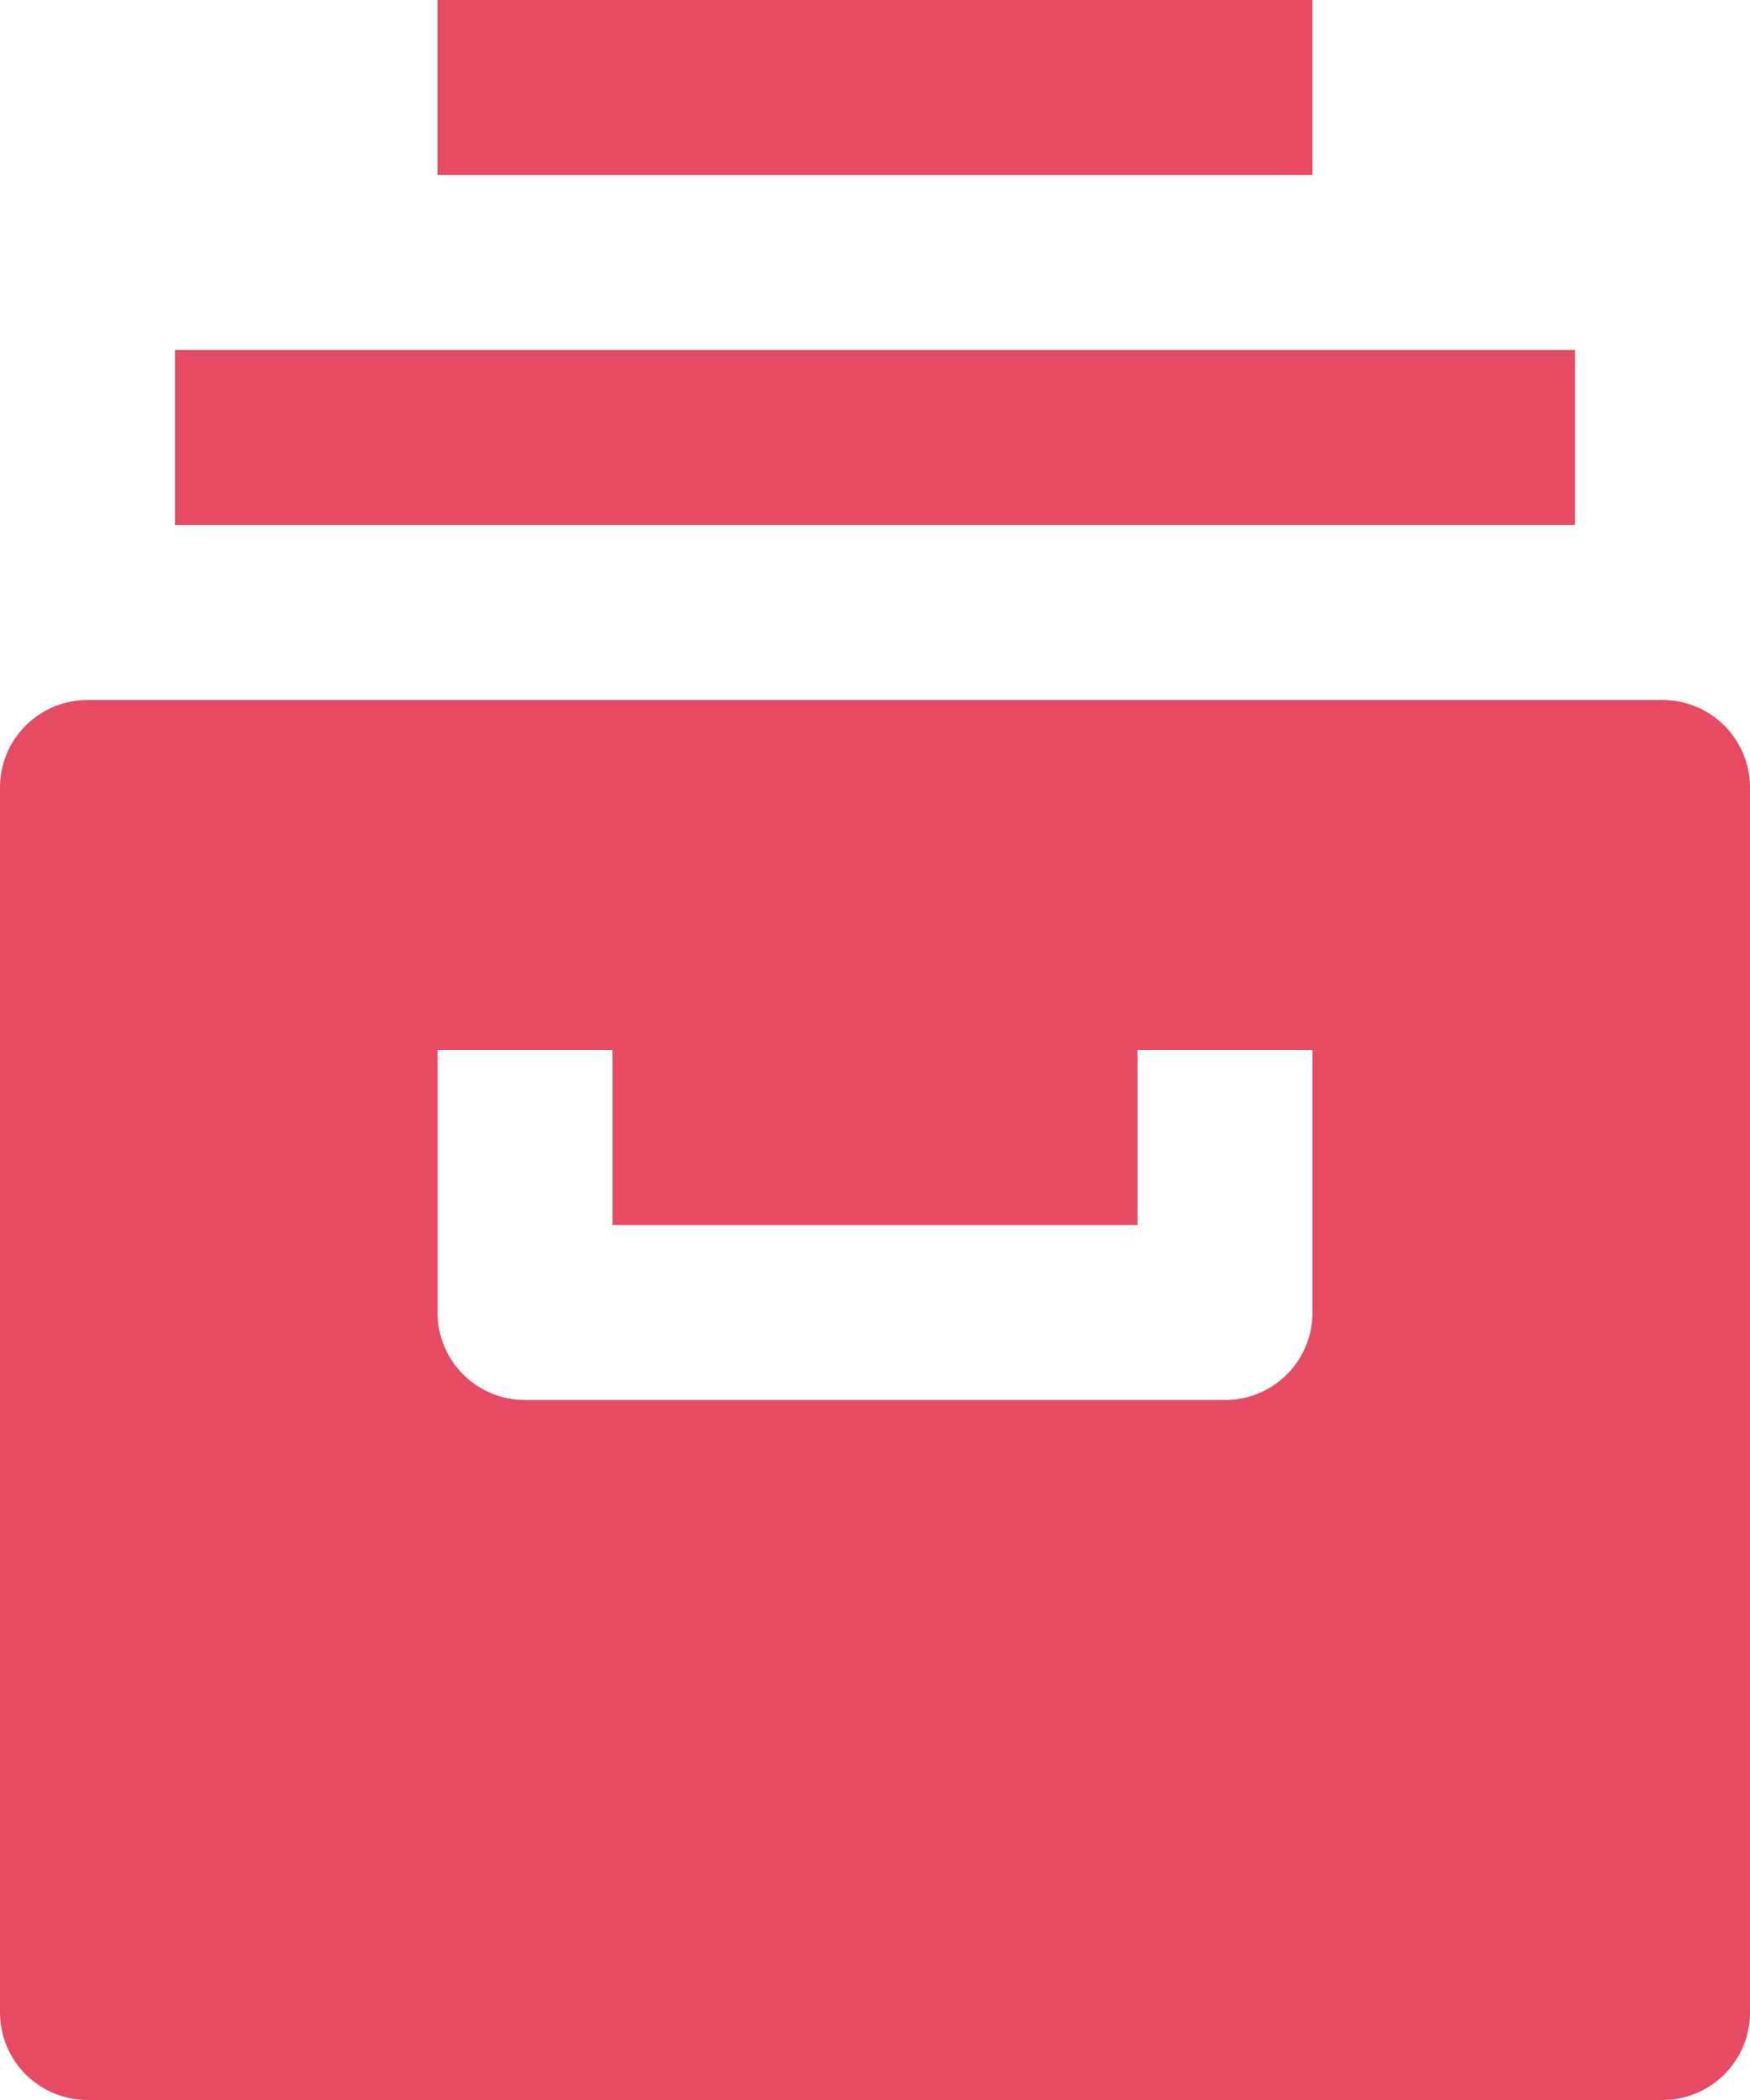 <?xml version="1.0" encoding="UTF-8"?>
<svg width="20px" height="24px" viewBox="0 0 20 24" version="1.1" xmlns="http://www.w3.org/2000/svg" xmlns:xlink="http://www.w3.org/1999/xlink">
    <!-- Generator: Sketch 53 (72520) - https://sketchapp.com -->
    <title>archive-2</title>
    <desc>Created with Sketch.</desc>
    <g id="Page-1" stroke="none" stroke-width="1" fill="none" fill-rule="evenodd">
        <g id="archive-2" fill="#E74B63" fill-rule="nonzero">
            <path d="M19,8 L1,8 C0.448,8 0,8.447 0,9 L0,23 C0,23.553 0.448,24 1,24 L19,24 C19.552,24 20,23.553 20,23 L20,9 C20,8.447 19.552,8 19,8 Z M15,15 C15,15.553 14.552,16 14,16 L6,16 C5.448,16 5,15.553 5,15 L5,12 L7,12 L7,14 L13,14 L13,12 L15,12 L15,15 Z" id="Shape"></path>
            <rect id="Rectangle" x="2" y="4" width="16" height="2"></rect>
            <rect id="Rectangle" x="5" y="0" width="10" height="2"></rect>
        </g>
    </g>
</svg>